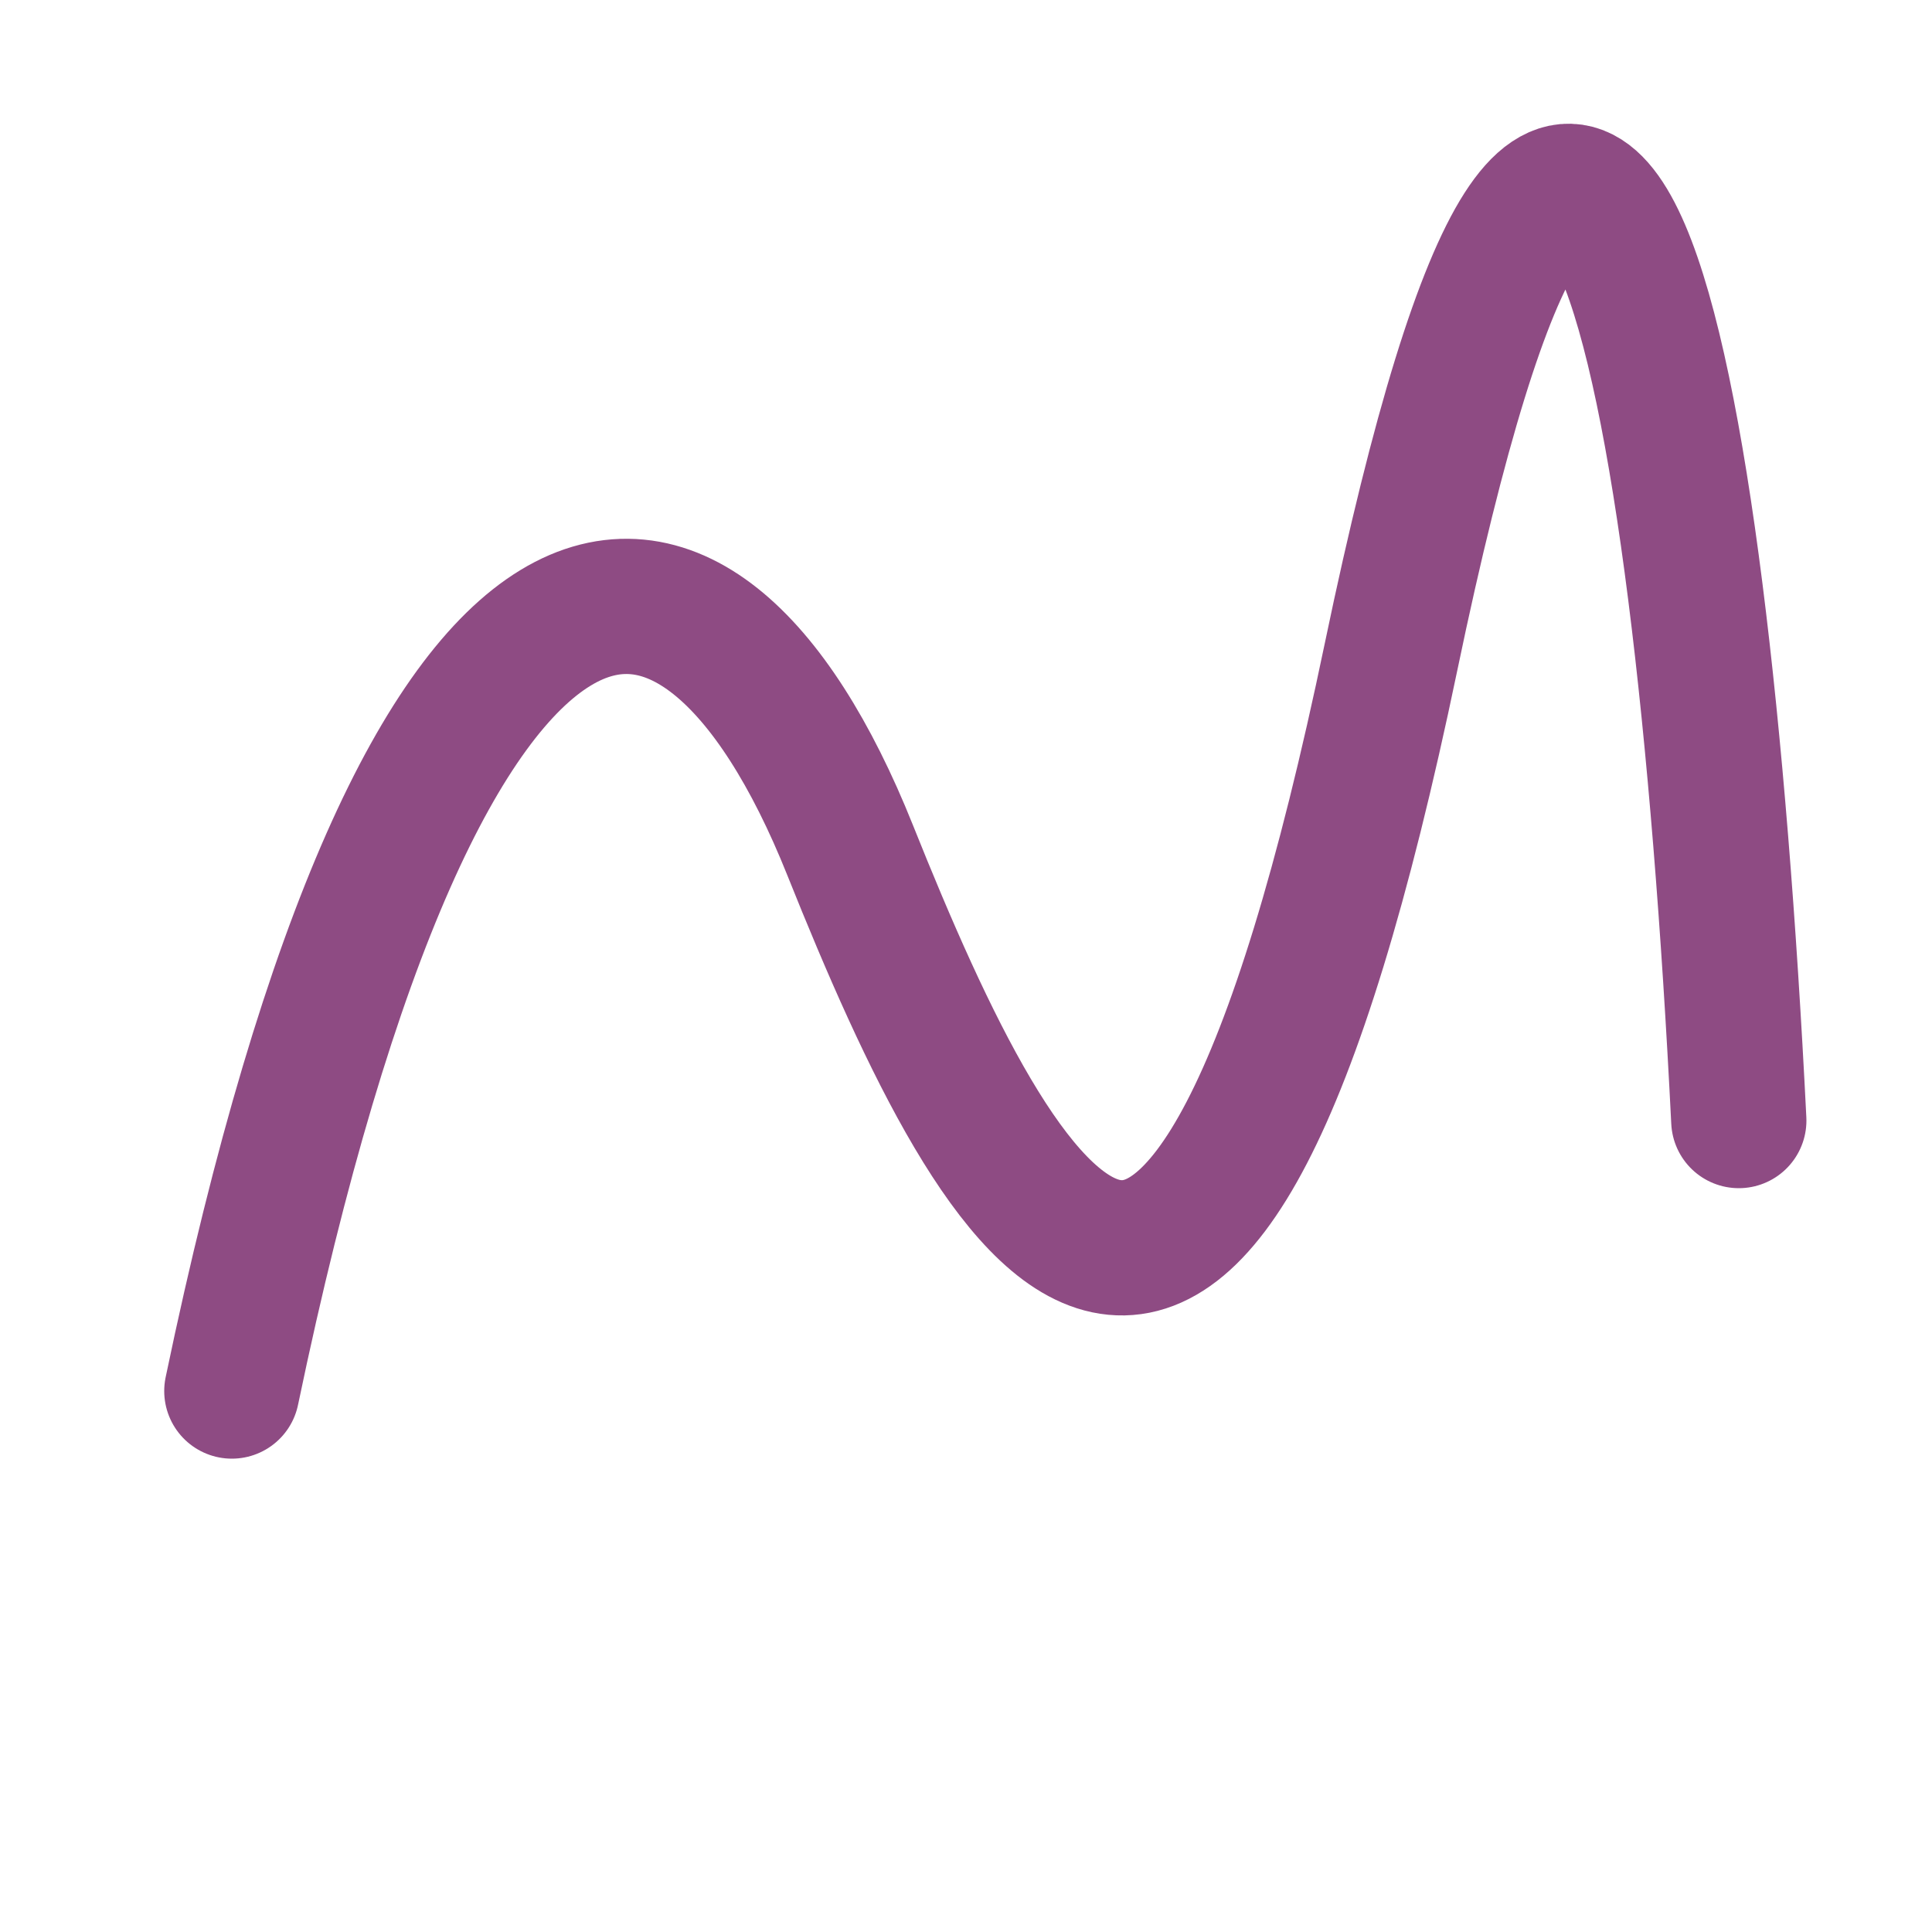 <svg xmlns="http://www.w3.org/2000/svg" viewBox="0 0 100 100" fill="none"
     stroke="#8E4B83" stroke-width="7" stroke-linecap="round" stroke-linejoin="round">
  <!-- N cursivo em um único traço -->
  <path d="M12 72 C22 24 36 24 44 44 S62 82 72 34 S88 18 90 58"/>
</svg>
